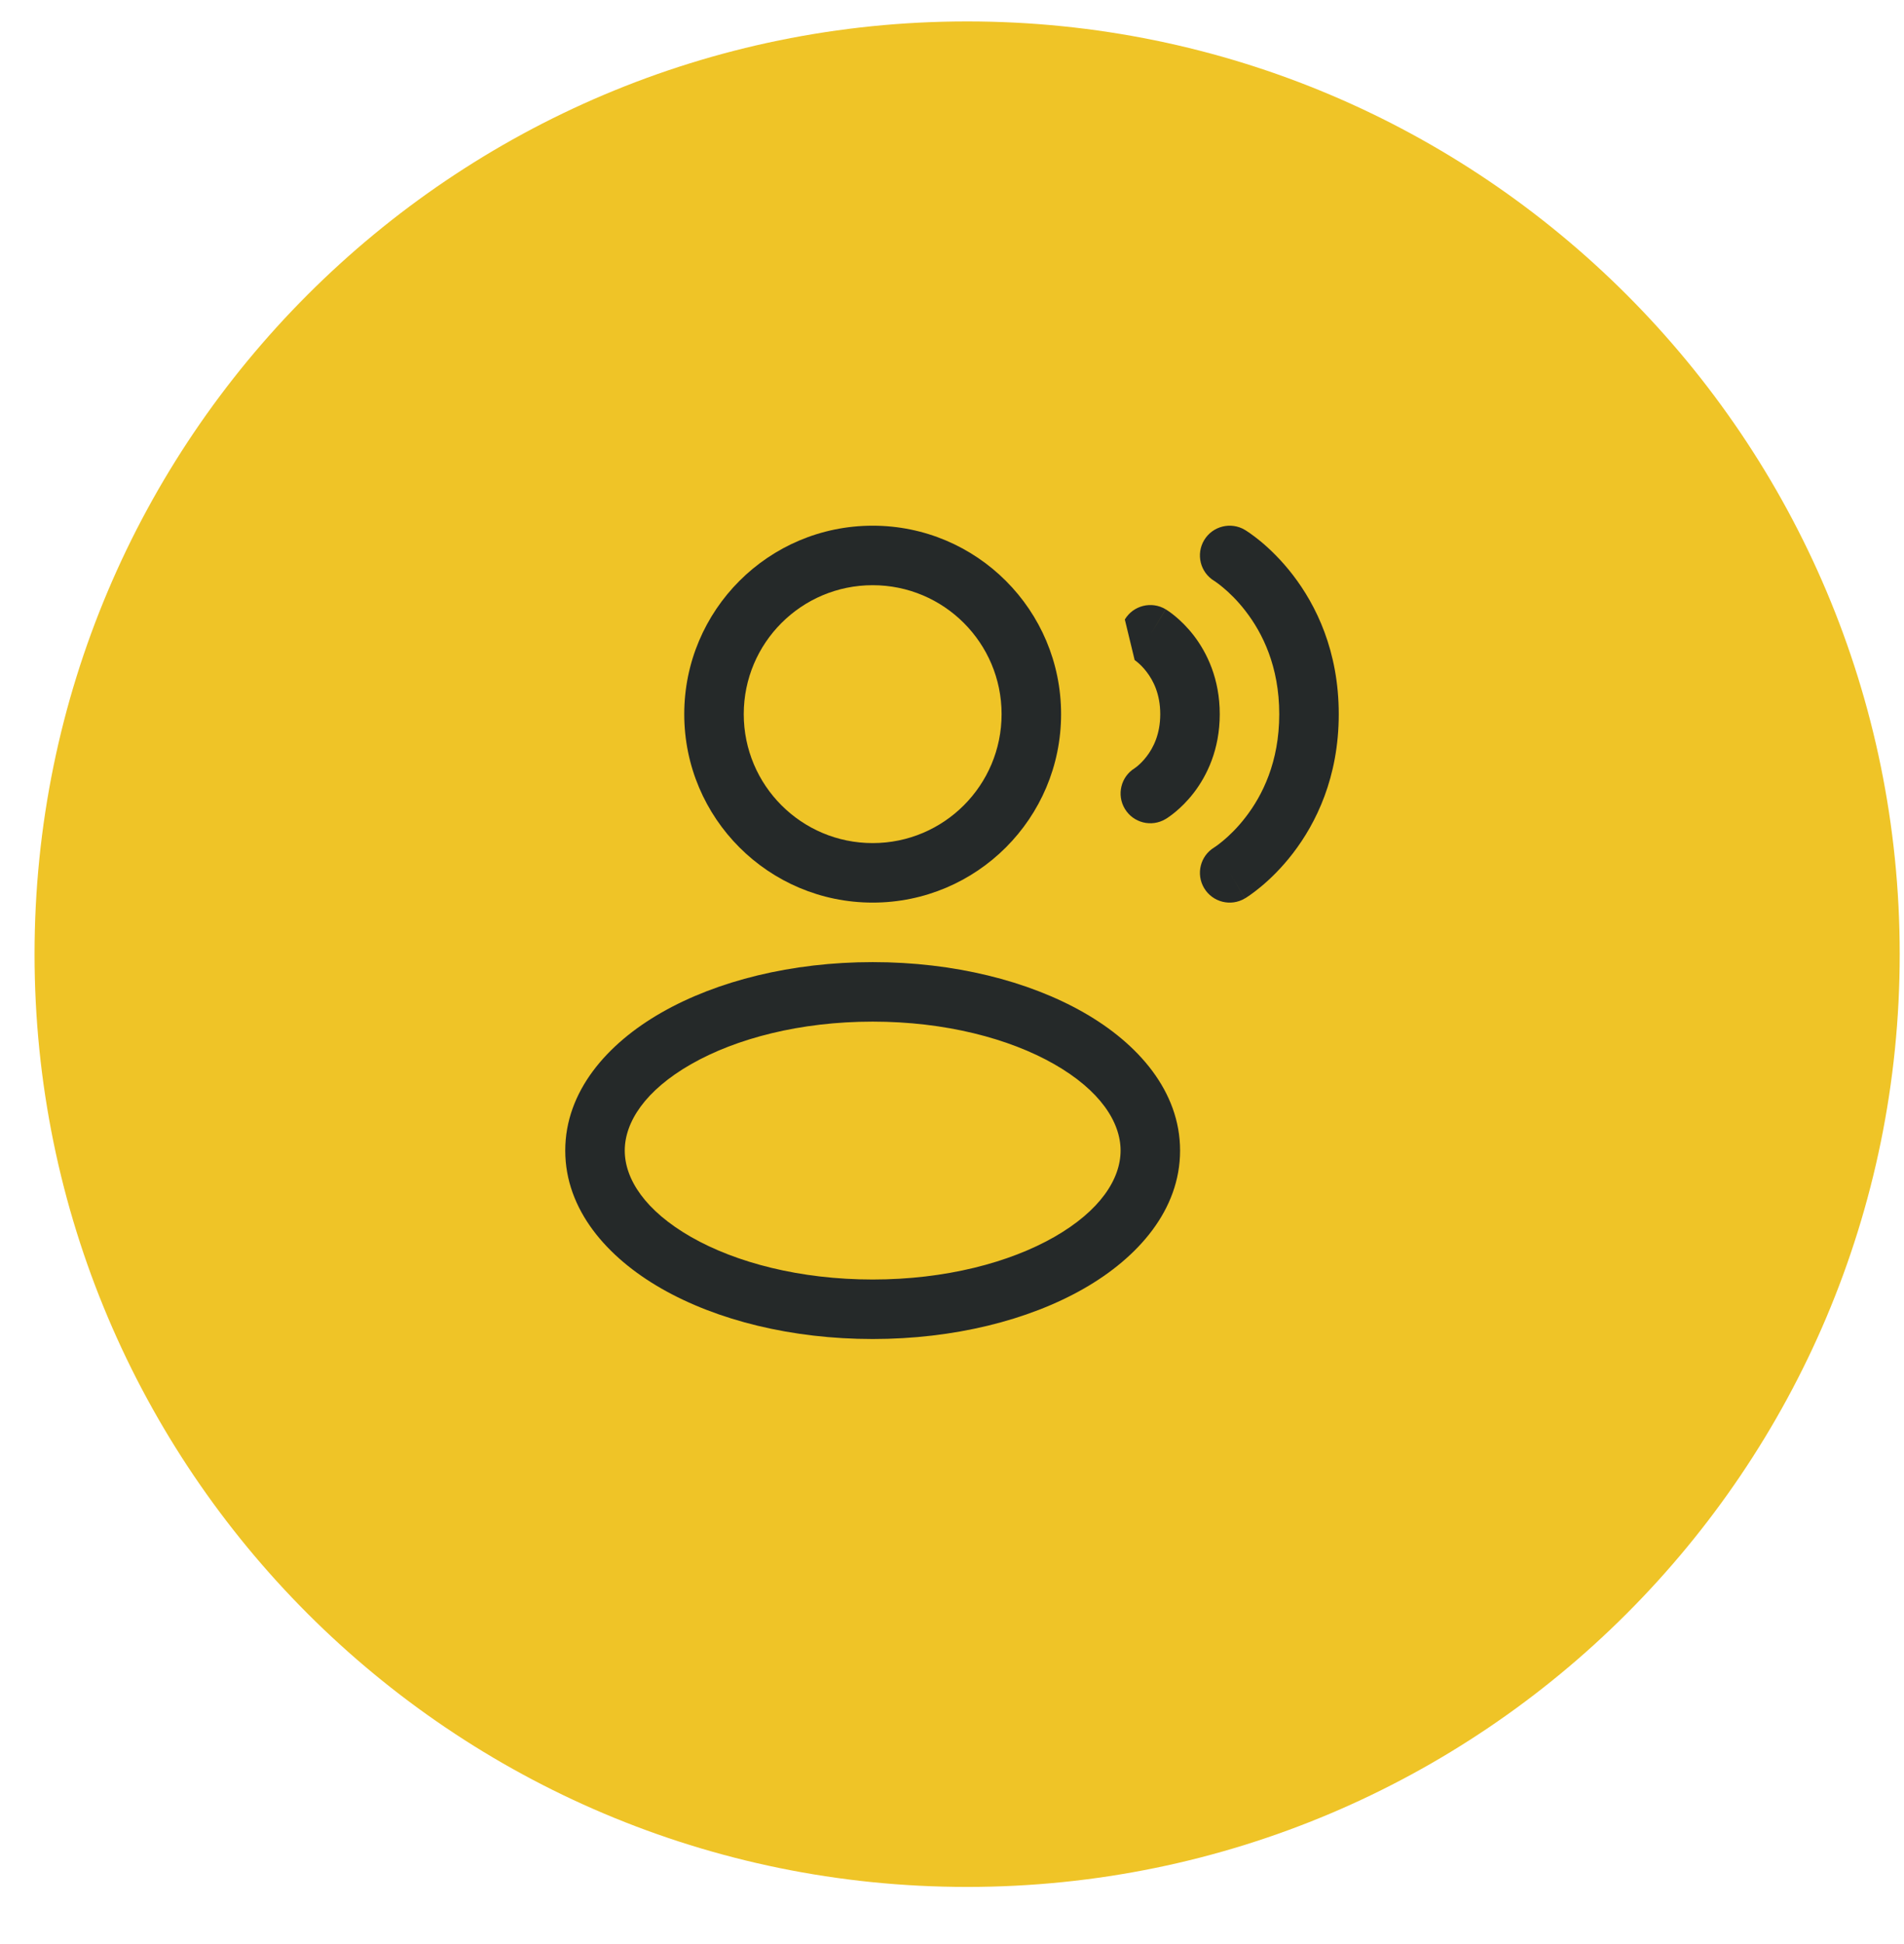 <svg width="48" height="49" viewBox="0 0 48 49" fill="none" xmlns="http://www.w3.org/2000/svg">
<g clip-path="url(#clip0_1191_14713)">
<g clip-path="url(#clip1_1191_14713)">
<g clip-path="url(#clip2_1191_14713)">
<path d="M47.892 24.05C47.892 11.066 37.366 0.54 24.381 0.54C11.397 0.54 0.871 11.066 0.871 24.05C0.871 37.034 11.397 47.56 24.381 47.56C37.366 47.56 47.892 37.034 47.892 24.05Z" fill="#EFC427"/>
<path d="M30.357 13.614C30.57 13.259 31.031 13.144 31.386 13.357L31 14C31.386 13.357 31.386 13.357 31.386 13.357L31.387 13.358L31.389 13.359L31.392 13.361L31.402 13.367C31.41 13.372 31.419 13.378 31.43 13.385C31.452 13.399 31.481 13.418 31.516 13.443C31.586 13.492 31.681 13.563 31.793 13.655C32.015 13.841 32.305 14.117 32.594 14.493C33.177 15.251 33.75 16.408 33.75 18C33.75 19.593 33.177 20.75 32.594 21.508C32.305 21.884 32.015 22.16 31.793 22.345C31.681 22.438 31.586 22.509 31.516 22.558C31.481 22.582 31.452 22.602 31.43 22.616C31.419 22.623 31.41 22.629 31.402 22.634L31.392 22.639L31.389 22.642L31.387 22.643C31.387 22.643 31.386 22.643 31 22L31.386 22.643C31.031 22.857 30.57 22.741 30.357 22.386C30.145 22.032 30.258 21.574 30.61 21.36L30.615 21.356C30.622 21.352 30.636 21.343 30.656 21.329C30.695 21.302 30.756 21.256 30.832 21.193C30.985 21.066 31.195 20.867 31.405 20.593C31.823 20.051 32.25 19.208 32.25 18C32.25 16.793 31.823 15.95 31.405 15.408C31.195 15.134 30.985 14.935 30.832 14.808C30.756 14.744 30.695 14.699 30.656 14.672C30.636 14.658 30.622 14.649 30.615 14.644L30.61 14.641C30.258 14.427 30.145 13.968 30.357 13.614Z" fill="#252929"/>
<path fill-rule="evenodd" clip-rule="evenodd" d="M22 13.25C19.377 13.25 17.25 15.377 17.25 18C17.25 20.624 19.377 22.75 22 22.75C24.623 22.75 26.75 20.624 26.75 18C26.75 15.377 24.623 13.25 22 13.25ZM18.75 18C18.75 16.205 20.205 14.75 22 14.75C23.795 14.75 25.25 16.205 25.25 18C25.25 19.795 23.795 21.25 22 21.25C20.205 21.25 18.75 19.795 18.75 18Z" fill="#252929"/>
<path fill-rule="evenodd" clip-rule="evenodd" d="M22 24.25C19.961 24.25 18.078 24.721 16.678 25.521C15.3 26.308 14.25 27.511 14.25 29C14.25 30.49 15.3 31.692 16.678 32.48C18.078 33.28 19.961 33.75 22 33.75C24.039 33.75 25.922 33.28 27.322 32.48C28.7 31.692 29.75 30.49 29.75 29C29.75 27.511 28.7 26.308 27.322 25.521C25.922 24.721 24.039 24.25 22 24.25ZM15.75 29C15.75 28.281 16.267 27.483 17.422 26.823C18.556 26.175 20.173 25.75 22 25.75C23.827 25.75 25.444 26.175 26.578 26.823C27.733 27.483 28.25 28.281 28.25 29C28.25 29.72 27.733 30.517 26.578 31.178C25.444 31.826 23.827 32.25 22 32.25C20.173 32.25 18.556 31.826 17.422 31.178C16.267 30.517 15.75 29.72 15.75 29Z" fill="#252929"/>
<path d="M29.386 15.357C29.031 15.144 28.57 15.259 28.357 15.614L28.605 16.638L28.613 16.643C28.625 16.651 28.647 16.668 28.676 16.692C28.735 16.741 28.82 16.821 28.905 16.933C29.073 17.15 29.25 17.493 29.25 18C29.25 18.508 29.073 18.851 28.905 19.068C28.82 19.18 28.735 19.259 28.676 19.309C28.647 19.333 28.625 19.349 28.613 19.357L28.605 19.363C28.257 19.578 28.146 20.034 28.357 20.386C28.57 20.741 29.031 20.857 29.386 20.643L29 20C29.386 20.643 29.386 20.644 29.386 20.643L29.387 20.643L29.389 20.642L29.392 20.64L29.399 20.635L29.419 20.623C29.433 20.614 29.451 20.601 29.473 20.586C29.516 20.556 29.572 20.515 29.636 20.461C29.765 20.354 29.93 20.196 30.095 19.983C30.427 19.55 30.75 18.893 30.75 18C30.75 17.108 30.427 16.451 30.095 16.018C29.93 15.805 29.765 15.647 29.636 15.54C29.572 15.486 29.516 15.444 29.473 15.414C29.451 15.399 29.433 15.387 29.419 15.378L29.399 15.365L29.392 15.361L29.389 15.359L29.387 15.358C29.387 15.358 29.386 15.357 29 16L29.386 15.357Z" fill="#252929"/>
</g>
</g>
</g>
<defs>
<clipPath id="clip0_1191_14713">
<rect width="48" height="48" fill="white" transform="translate(0 0.05)"/>
</clipPath>
<clipPath id="clip1_1191_14713">
<rect width="48" height="48" fill="white" transform="translate(0 0.05)"/>
</clipPath>
<clipPath id="clip2_1191_14713">
<rect width="48" height="47.02" fill="white" transform="translate(0 0.54)"/>
</clipPath>
</defs>
</svg>
